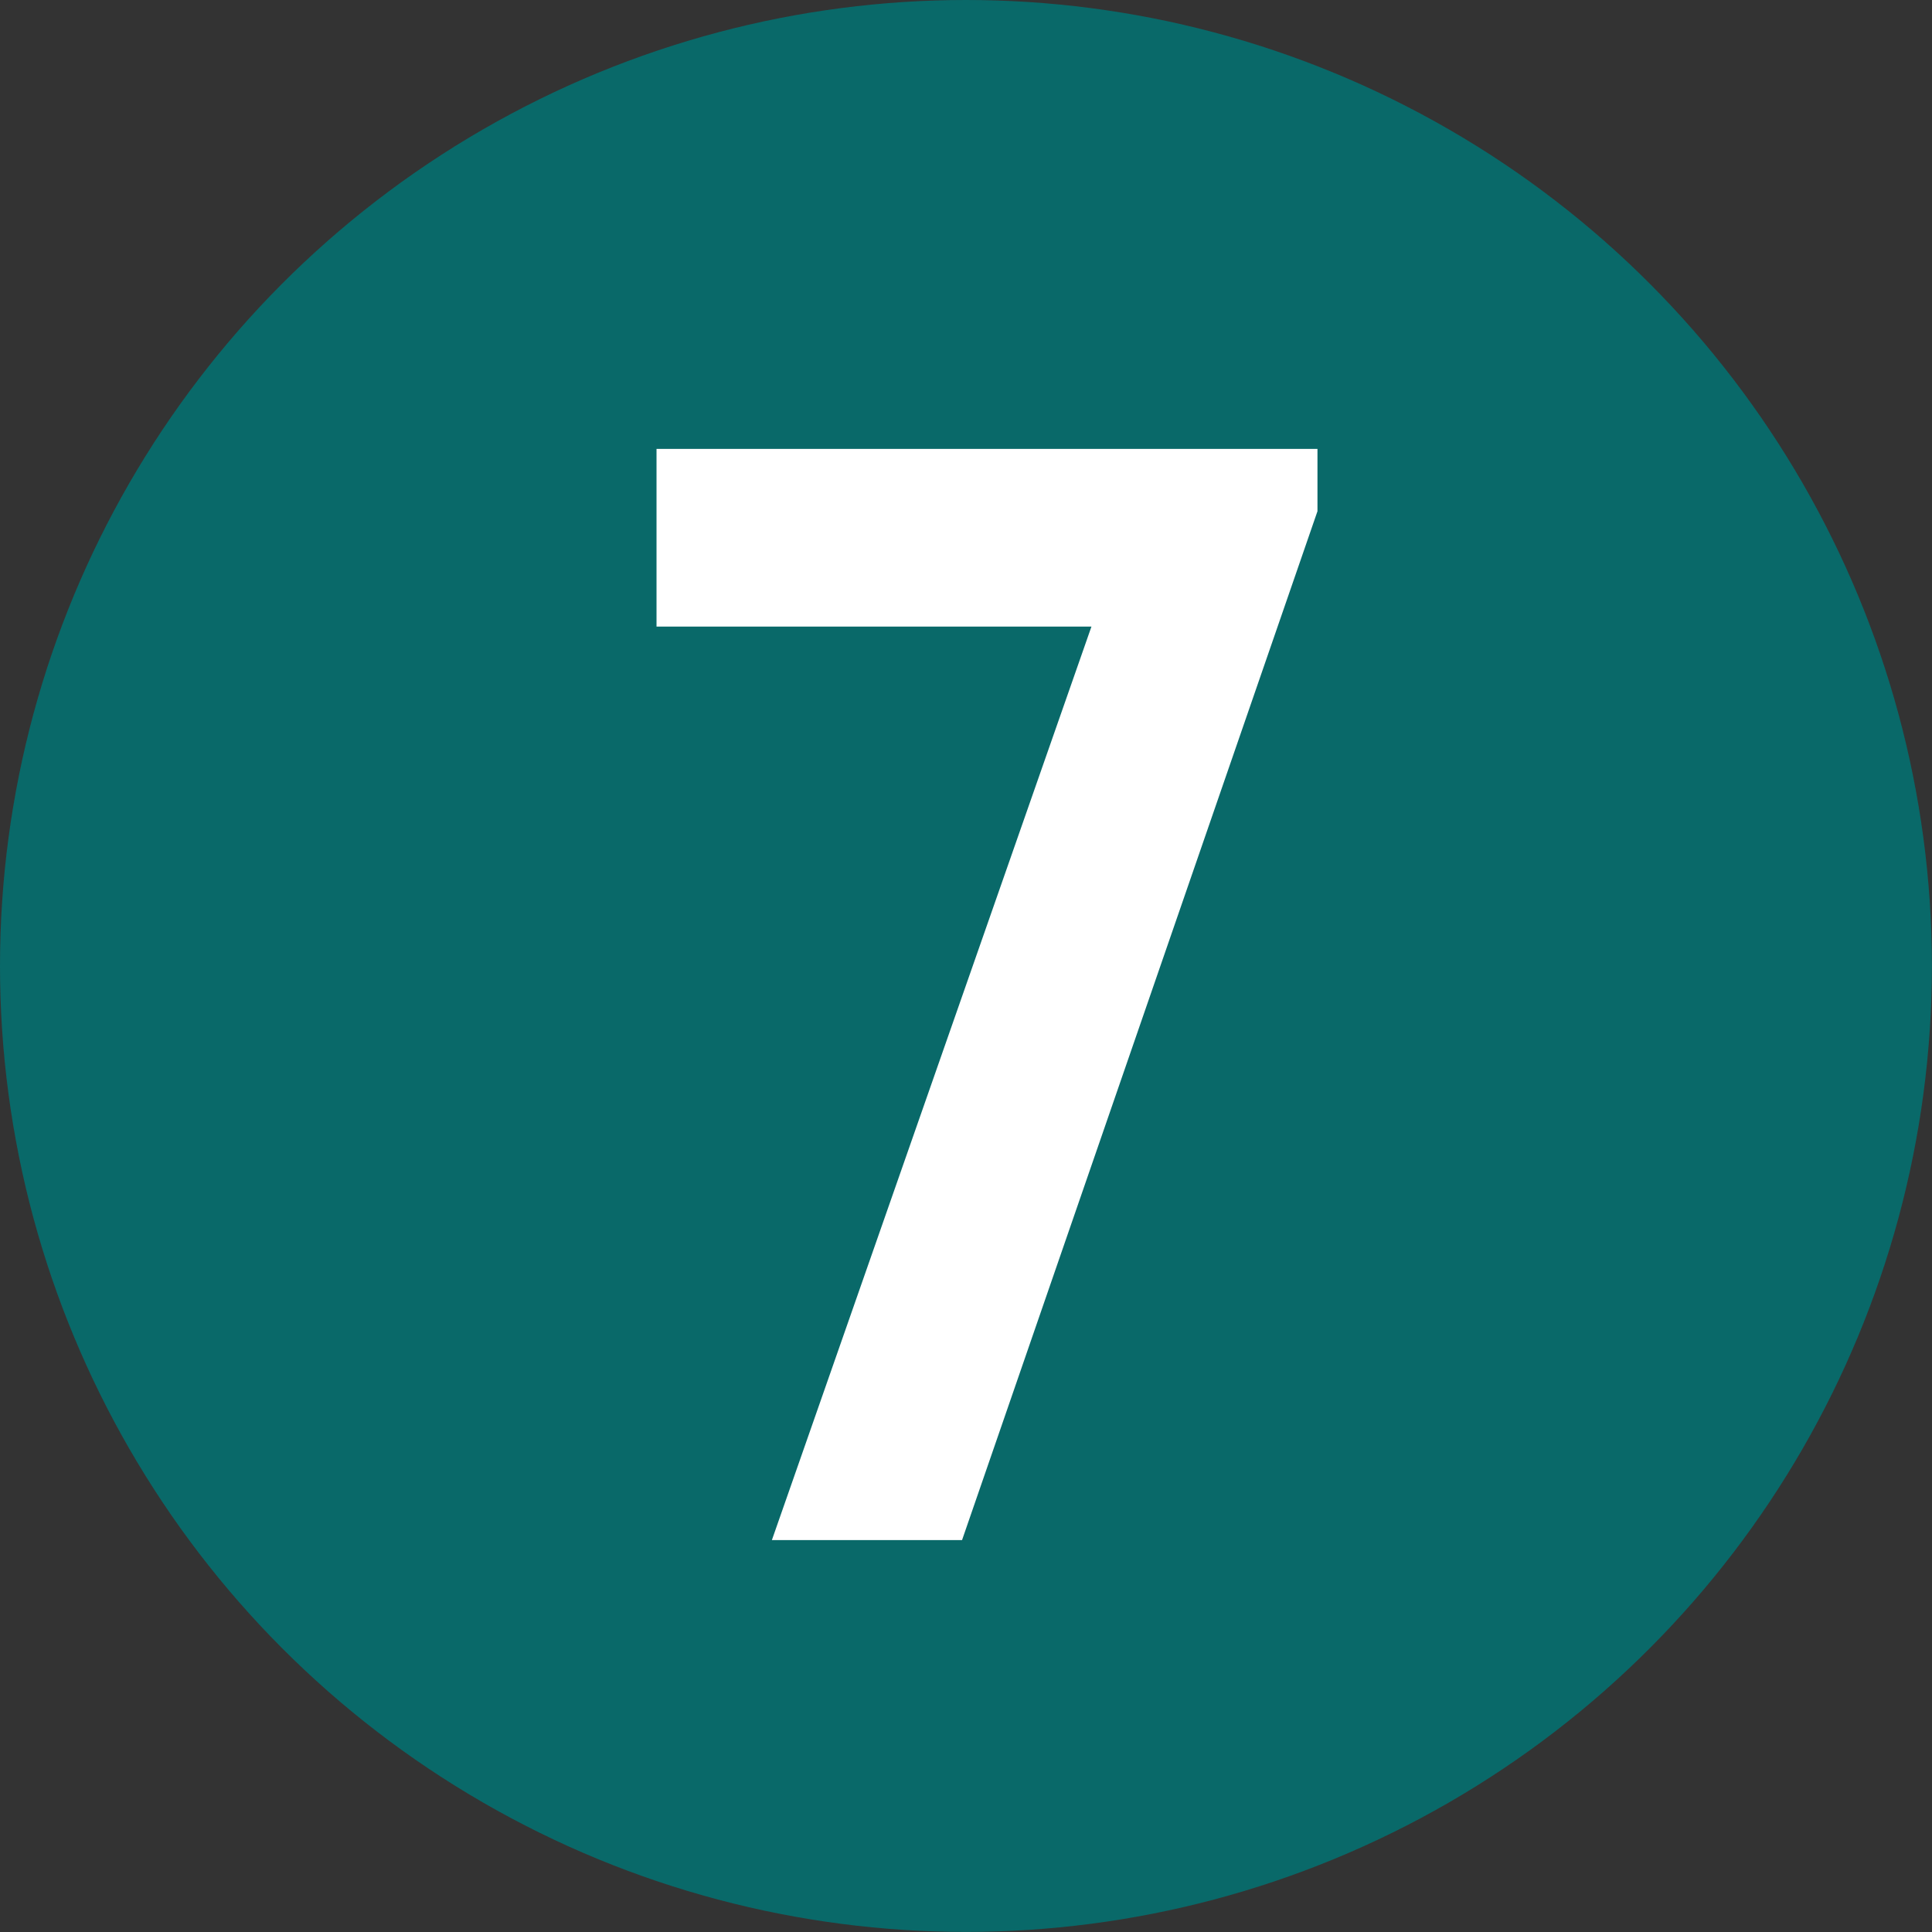 <?xml version="1.0" encoding="UTF-8"?> <svg xmlns="http://www.w3.org/2000/svg" width="86" height="86" viewBox="0 0 86 86" fill="none"><rect x="0" y="0" width="86" height="86" fill="#333333" stroke="none"/><circle cx="42.998" cy="42.998" r="42.998" fill="#096969"></circle><path d="M48.584 27.892H29.224V19.982H58.645V22.757L42.824 68.555H34.359L48.584 27.892Z" fill="white"></path></svg> 